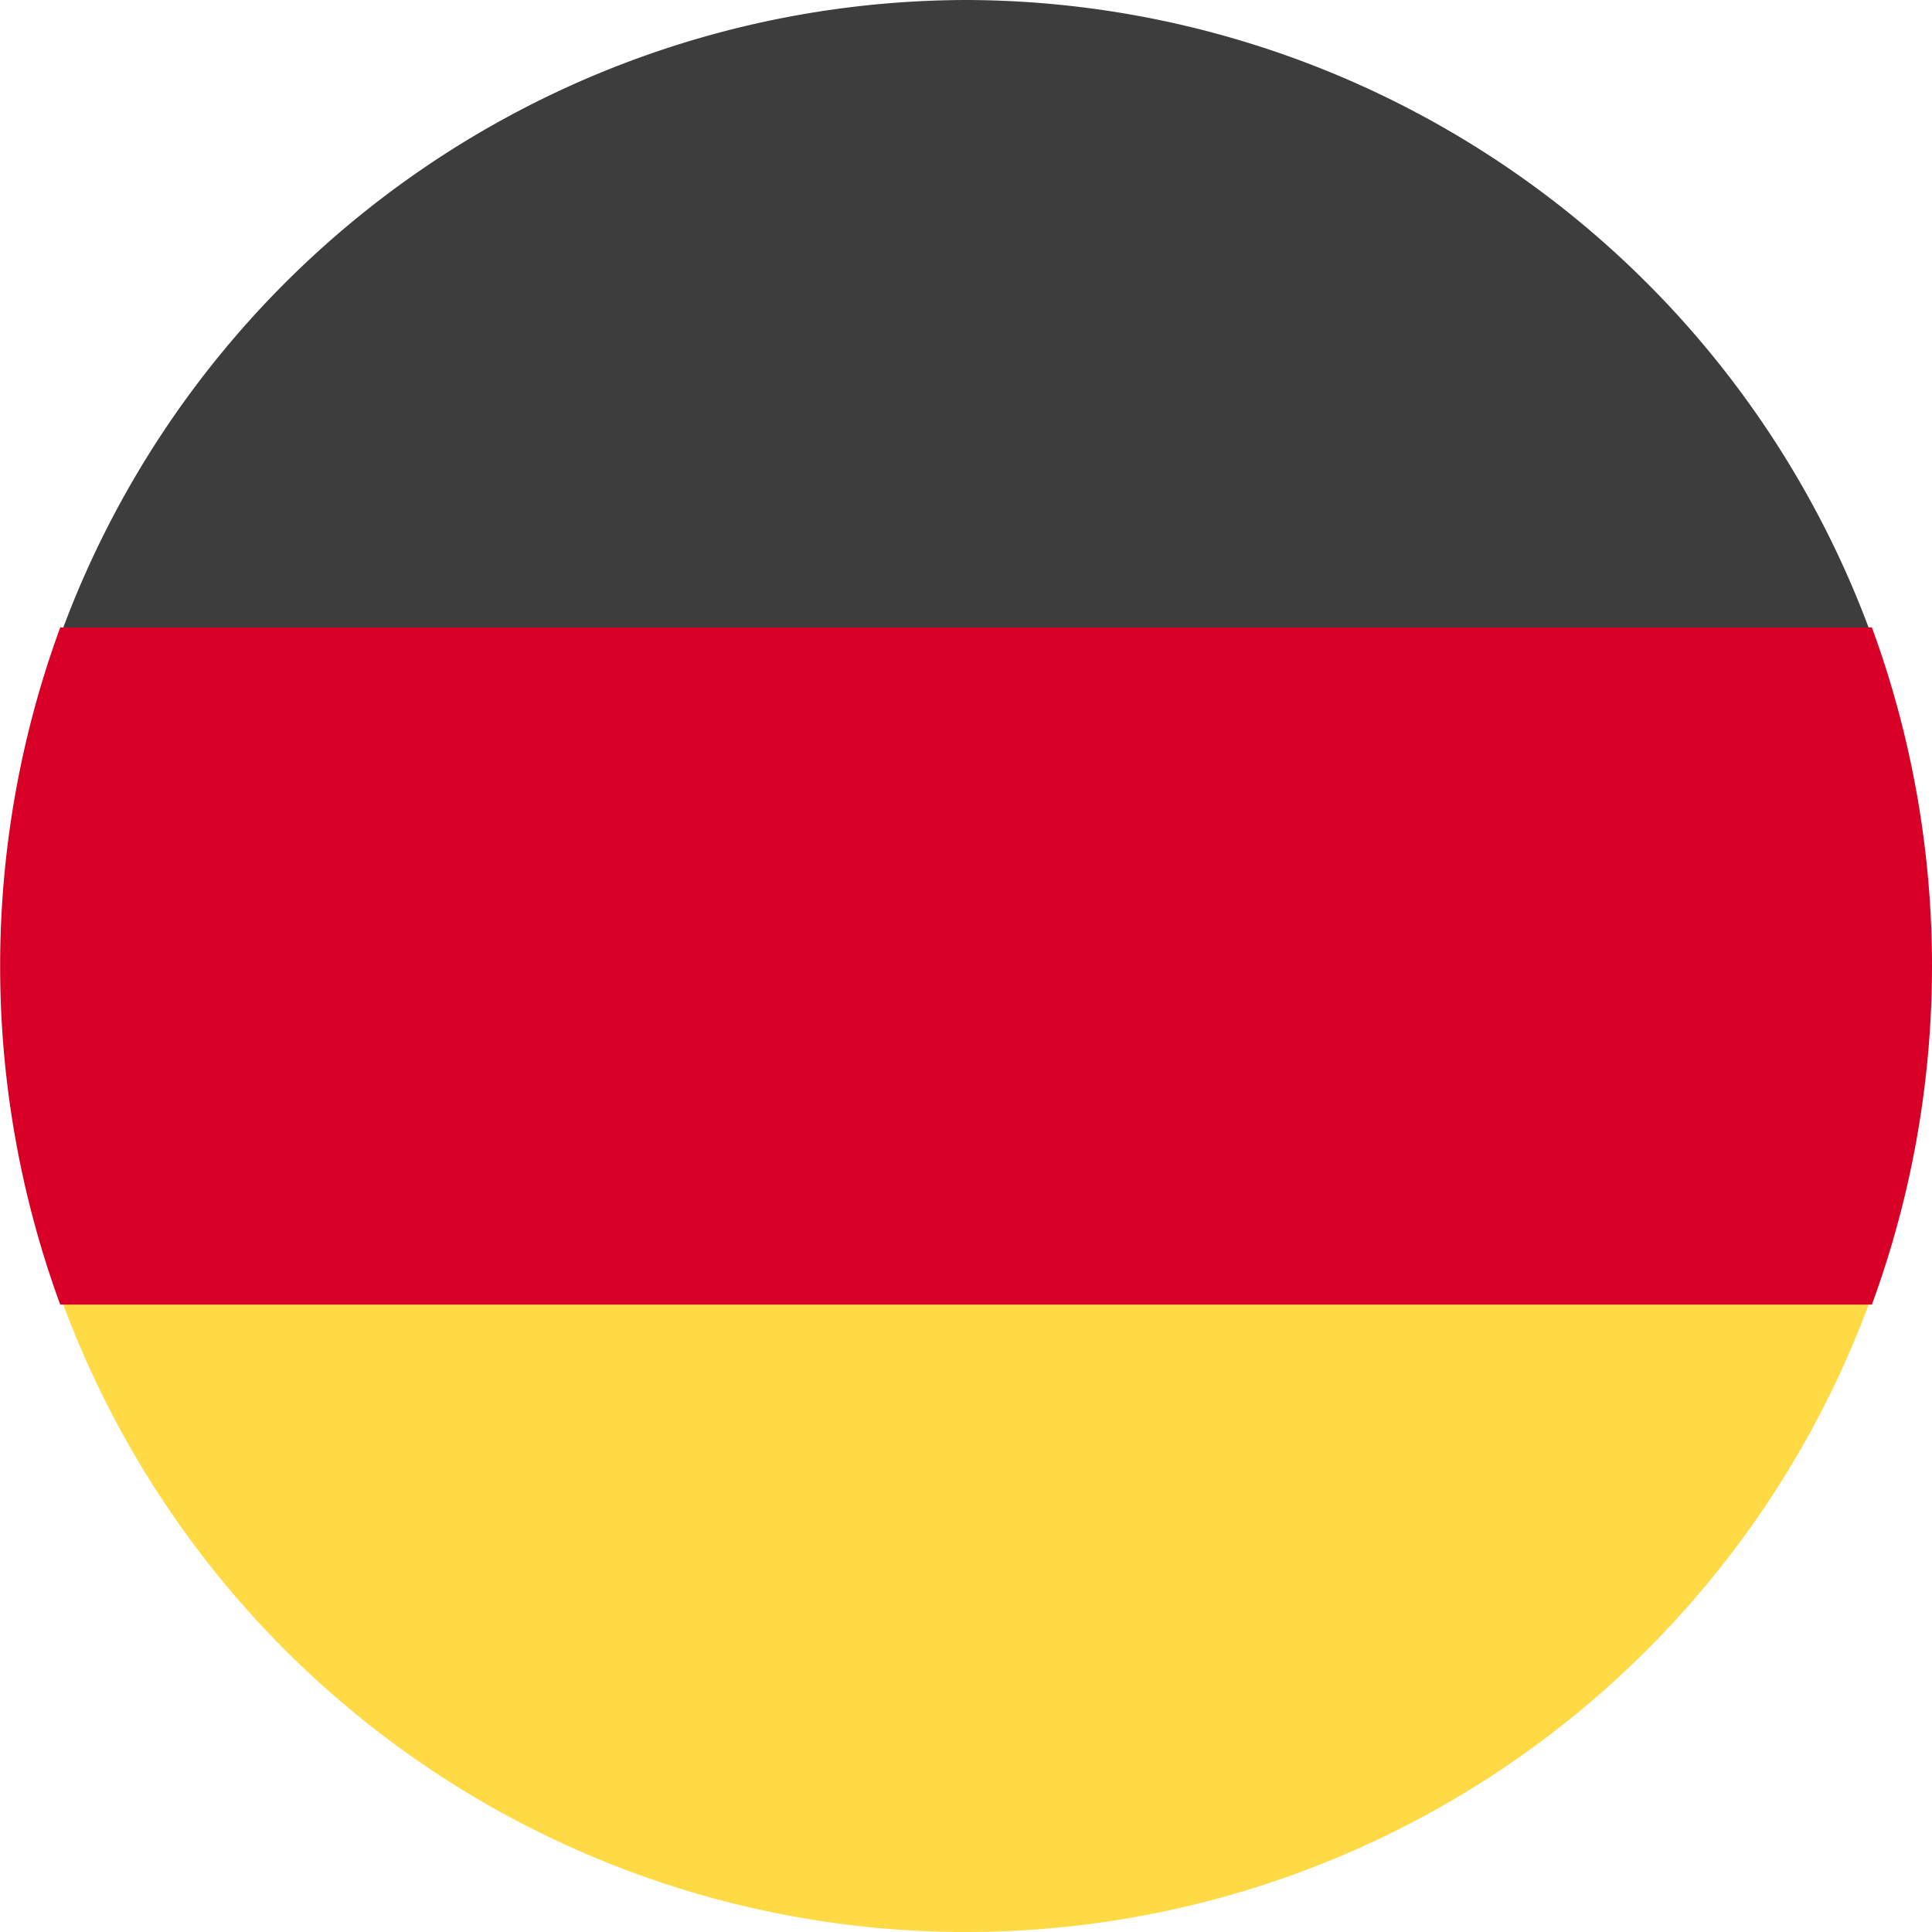 <svg xmlns="http://www.w3.org/2000/svg" width="32.072" height="32.072" data-name="36 Multicolor / Flag / mc_36_flag_germany" viewBox="0 0 32.072 32.072"><path fill="#ffda44" d="M1.005 21.532a15.987 15.987 0 0 0 30.061 0l-15.031-1.4Z"/><path fill="#3d3d3d" d="M16.035 0a16.04 16.04 0 0 0-15.03 10.54l15.03 1.4 15.03-1.4A16.04 16.04 0 0 0 16.035 0"/><path fill="#d80027" d="M1 10.416a16.33 16.33 0 0 0 0 11.241h30.074a16.33 16.33 0 0 0 0-11.242z"/></svg>